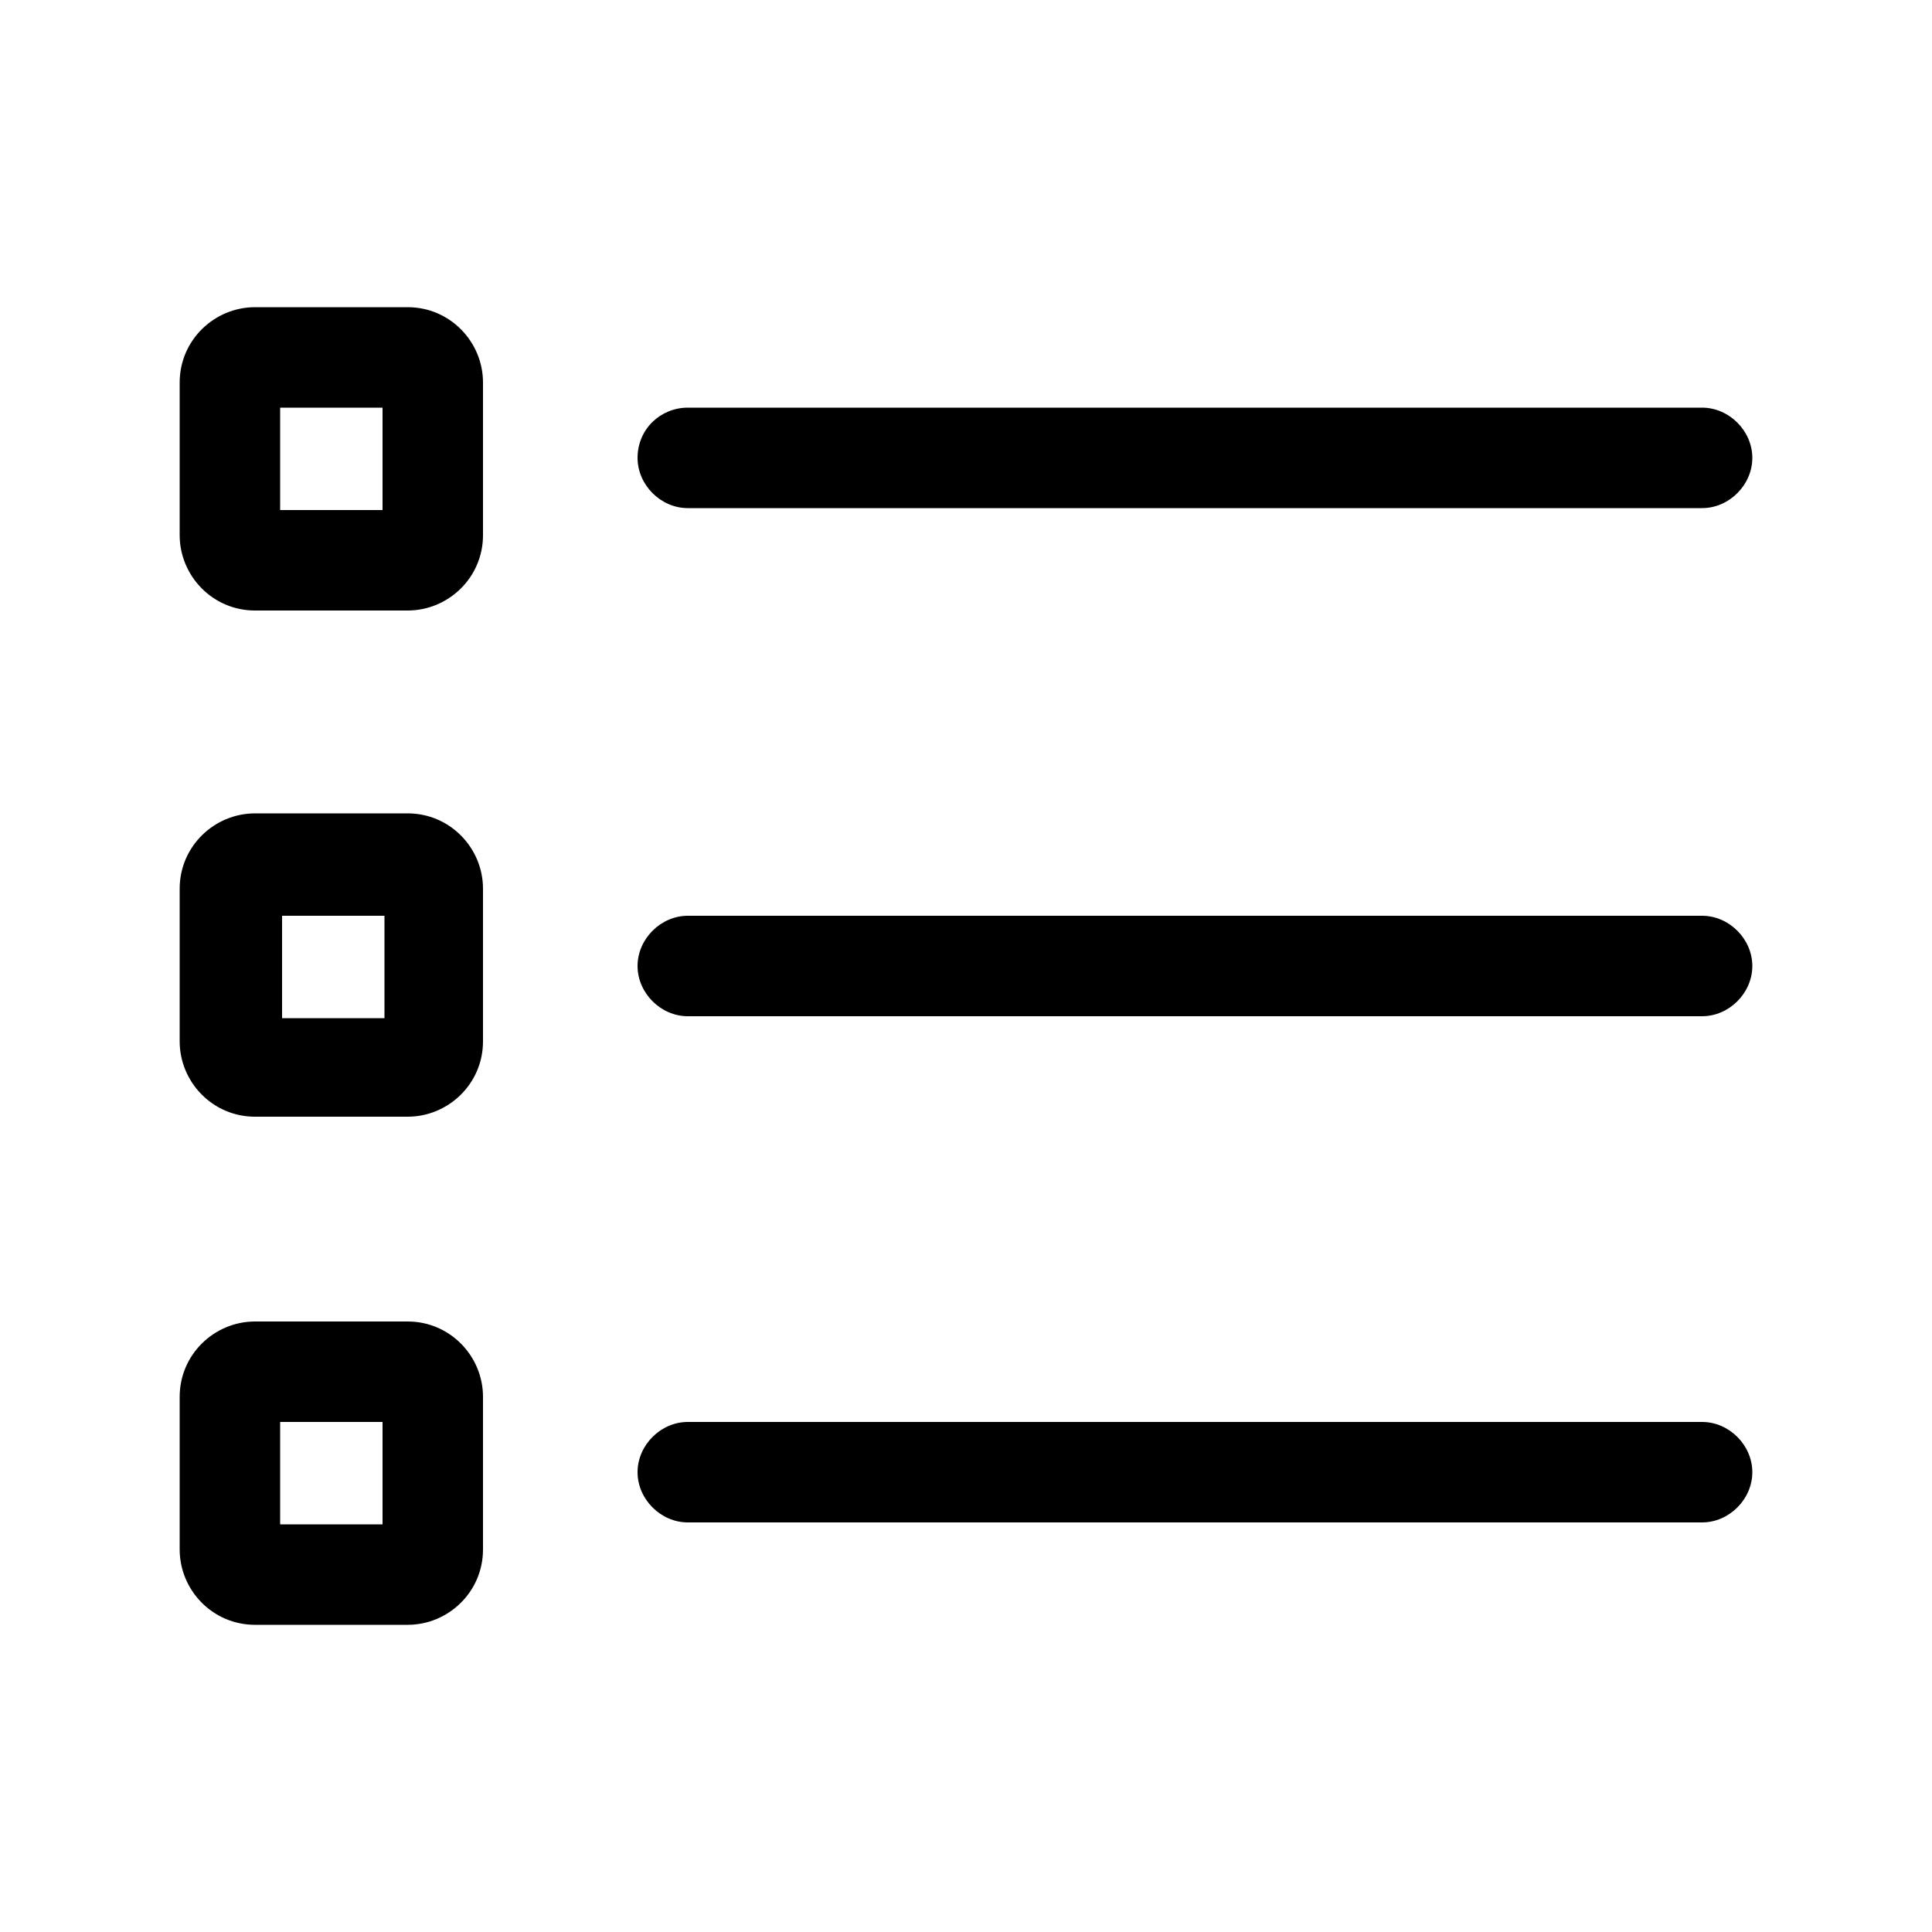 <svg xmlns="http://www.w3.org/2000/svg" xml:space="preserve" style="enable-background:new 0 0 100 100" viewBox="0 0 100 100"><path d="M9.3 19.8c0-2.2 1.8-3.9 3.9-3.9h7.9c2.2 0 3.9 1.8 3.9 3.9v7.9c0 2.2-1.8 3.9-3.9 3.9h-7.9c-2.2 0-3.9-1.8-3.9-3.9v-7.9zm10.5 6.6v-5.3h-5.3v5.3h5.3zm68.3-5.3c1.4 0 2.6 1.2 2.6 2.6 0 1.4-1.2 2.6-2.6 2.6H35.6c-1.4 0-2.6-1.2-2.6-2.6 0-1.5 1.2-2.6 2.6-2.6h52.5zm0 26.3c1.4 0 2.6 1.2 2.6 2.6 0 1.4-1.2 2.6-2.6 2.6H35.6c-1.4 0-2.6-1.2-2.6-2.6 0-1.4 1.2-2.6 2.6-2.6h52.5zm0 26.2c1.4 0 2.6 1.2 2.6 2.6 0 1.4-1.2 2.6-2.6 2.6H35.6c-1.4 0-2.6-1.2-2.6-2.6 0-1.4 1.2-2.6 2.6-2.6h52.5zm-67-31.5c2.2 0 3.9 1.8 3.9 3.9v7.9c0 2.2-1.8 3.9-3.9 3.9h-7.9c-2.2 0-3.9-1.8-3.9-3.9V46c0-2.2 1.8-3.9 3.9-3.9h7.9zm-6.5 5.3v5.3h5.3v-5.3h-5.3zM9.3 72.3c0-2.2 1.8-3.9 3.9-3.9h7.9c2.2 0 3.9 1.8 3.9 3.9v7.9c0 2.2-1.8 3.9-3.9 3.9h-7.9c-2.2 0-3.9-1.8-3.9-3.9v-7.9zm10.5 6.6v-5.3h-5.3v5.3h5.3z"/></svg>